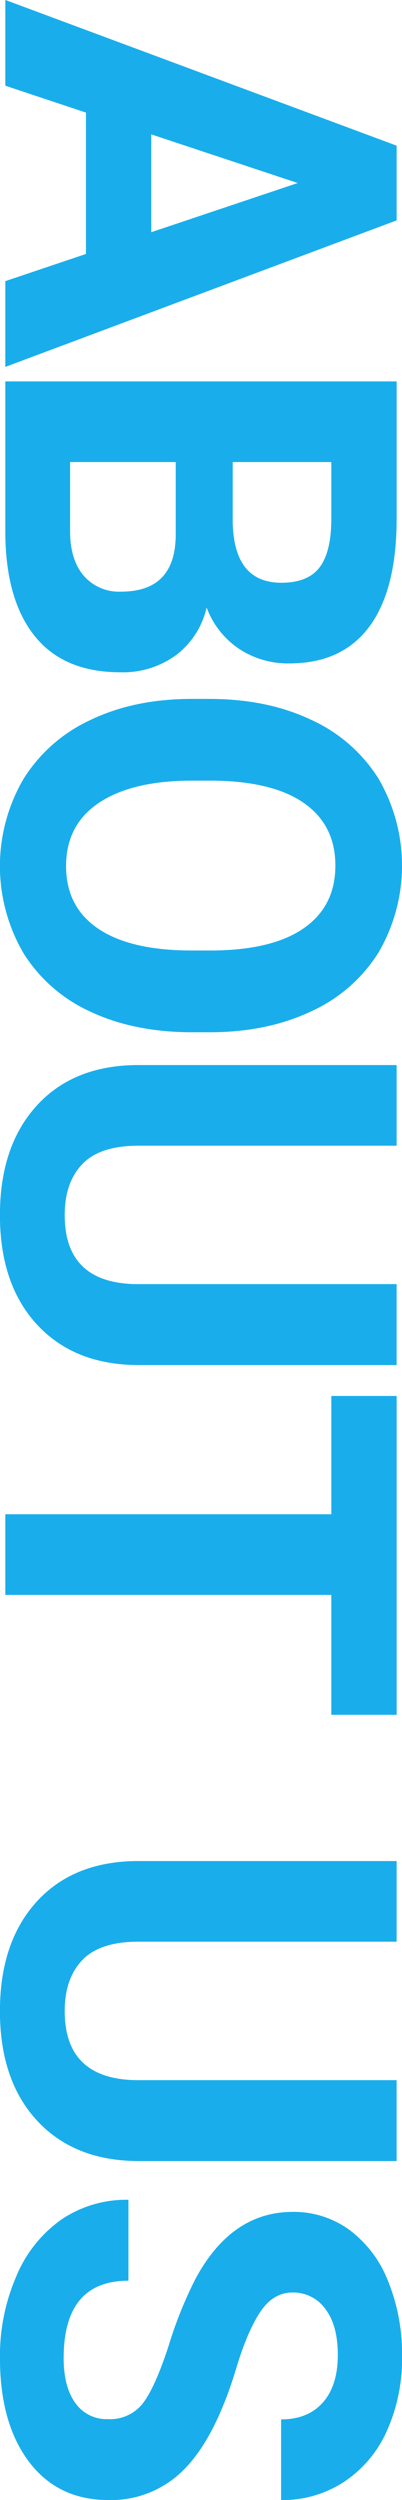 <svg id="txt_aboutus.svg" xmlns="http://www.w3.org/2000/svg" width="102.25" height="635.754" viewBox="0 0 102.25 635.754">
  <defs>
    <style>
      .cls-1 {
        fill: #00a6e9;
        fill-rule: evenodd;
        opacity: 0.9;
      }
    </style>
  </defs>
  <path id="txt_aboutus" class="cls-1" d="M3.228,1010.65v21.81l99.531-37.26v-19L3.228,939.145v21.807l20.508,6.835v35.953ZM77.6,985.7L40.347,998.207V973.325ZM3.228,1074.84q0.136,16.965,7.52,26.12t21.738,9.16a22.835,22.835,0,0,0,14.219-4.41,21.012,21.012,0,0,0,7.725-12.07A21.711,21.711,0,0,0,62.6,1104.1a22.459,22.459,0,0,0,12.886,3.76q13.4,0,20.337-9.36,6.937-9.375,6.939-27.48v-34.87H3.228v38.69Zm43.34,0.62q-0.205,14.145-13.877,14.15a11.843,11.843,0,0,1-9.536-4.07q-3.453-4.065-3.452-11.31v-17.57H46.568v18.8Zm39.58-18.8v14.36q0,8.475-2.974,12.4t-9.741,3.93q-12.1,0-12.373-15.51v-15.18H86.148Zm-30.967,145q14.628,0,25.806-5.3a39.426,39.426,0,0,0,17.158-14.97,43.874,43.874,0,0,0,0-44.23,39.426,39.426,0,0,0-17.158-14.97q-11.177-5.3-25.874-5.3H50.191q-14.355.075-25.4,5.4a39.552,39.552,0,0,0-16.987,15.04,43.929,43.929,0,0,0,.068,44.26,39.1,39.1,0,0,0,17.09,14.87q11.074,5.19,25.771,5.2h4.443ZM50.4,1180.87q-15.519-.06-23.618-5.6t-8.1-15.86q0-10.53,8.408-16.13t23.652-5.61h4.854q15.517,0.075,23.55,5.68t8.032,15.92q0,10.395-8.135,16t-23.789,5.6H50.4Zm52.363,84.84H36.519q-18.185-.27-18.184-17.56,0-8.28,4.477-12.96t14.253-4.68h65.693V1210H36.45q-16.134.21-25.361,10.46t-9.229,27.69q0,17.7,9.5,27.92t25.84,10.22h65.557v-20.58Zm0,109.52v-81.08H86.148v30.08H3.228v20.51h82.92v30.49h16.611Zm0,92.91H36.519q-18.185-.285-18.184-17.57c0-5.52,1.492-9.83,4.477-12.96s7.735-4.68,14.253-4.68h65.693v-20.51H36.45q-16.134.21-25.361,10.46t-9.229,27.69q0,17.7,9.5,27.92t25.84,10.22h65.557v-20.57Zm-81.724,82.1q-2.974-4.1-2.974-11.42,0-19.68,16.475-19.68v-20.58a29.456,29.456,0,0,0-16.953,4.96,33.068,33.068,0,0,0-11.519,14.39,50.775,50.775,0,0,0-4.2,20.91q0,16.545,7.349,26.32t20.269,9.78a26.012,26.012,0,0,0,19.414-8q7.793-8,13.057-25.5,2.871-9.5,6.152-14.39t8.135-4.89a10.027,10.027,0,0,1,8.374,4.17q3.179,4.17,3.179,11.69,0,7.8-3.794,12.1t-10.63,4.31v20.51a28.506,28.506,0,0,0,16-4.62,30.22,30.22,0,0,0,10.9-12.95,44.771,44.771,0,0,0,3.862-19.01,49.107,49.107,0,0,0-3.555-19.1,29.629,29.629,0,0,0-9.877-13.06,24.036,24.036,0,0,0-14.39-4.54q-15.519,0-24.678,16.95a104.572,104.572,0,0,0-6.8,16.88q-3.453,10.665-6.562,14.77a10.536,10.536,0,0,1-8.921,4.1A9.683,9.683,0,0,1,21.035,1550.24Z" transform="translate(-1.875 -939.156)"/>
</svg>
